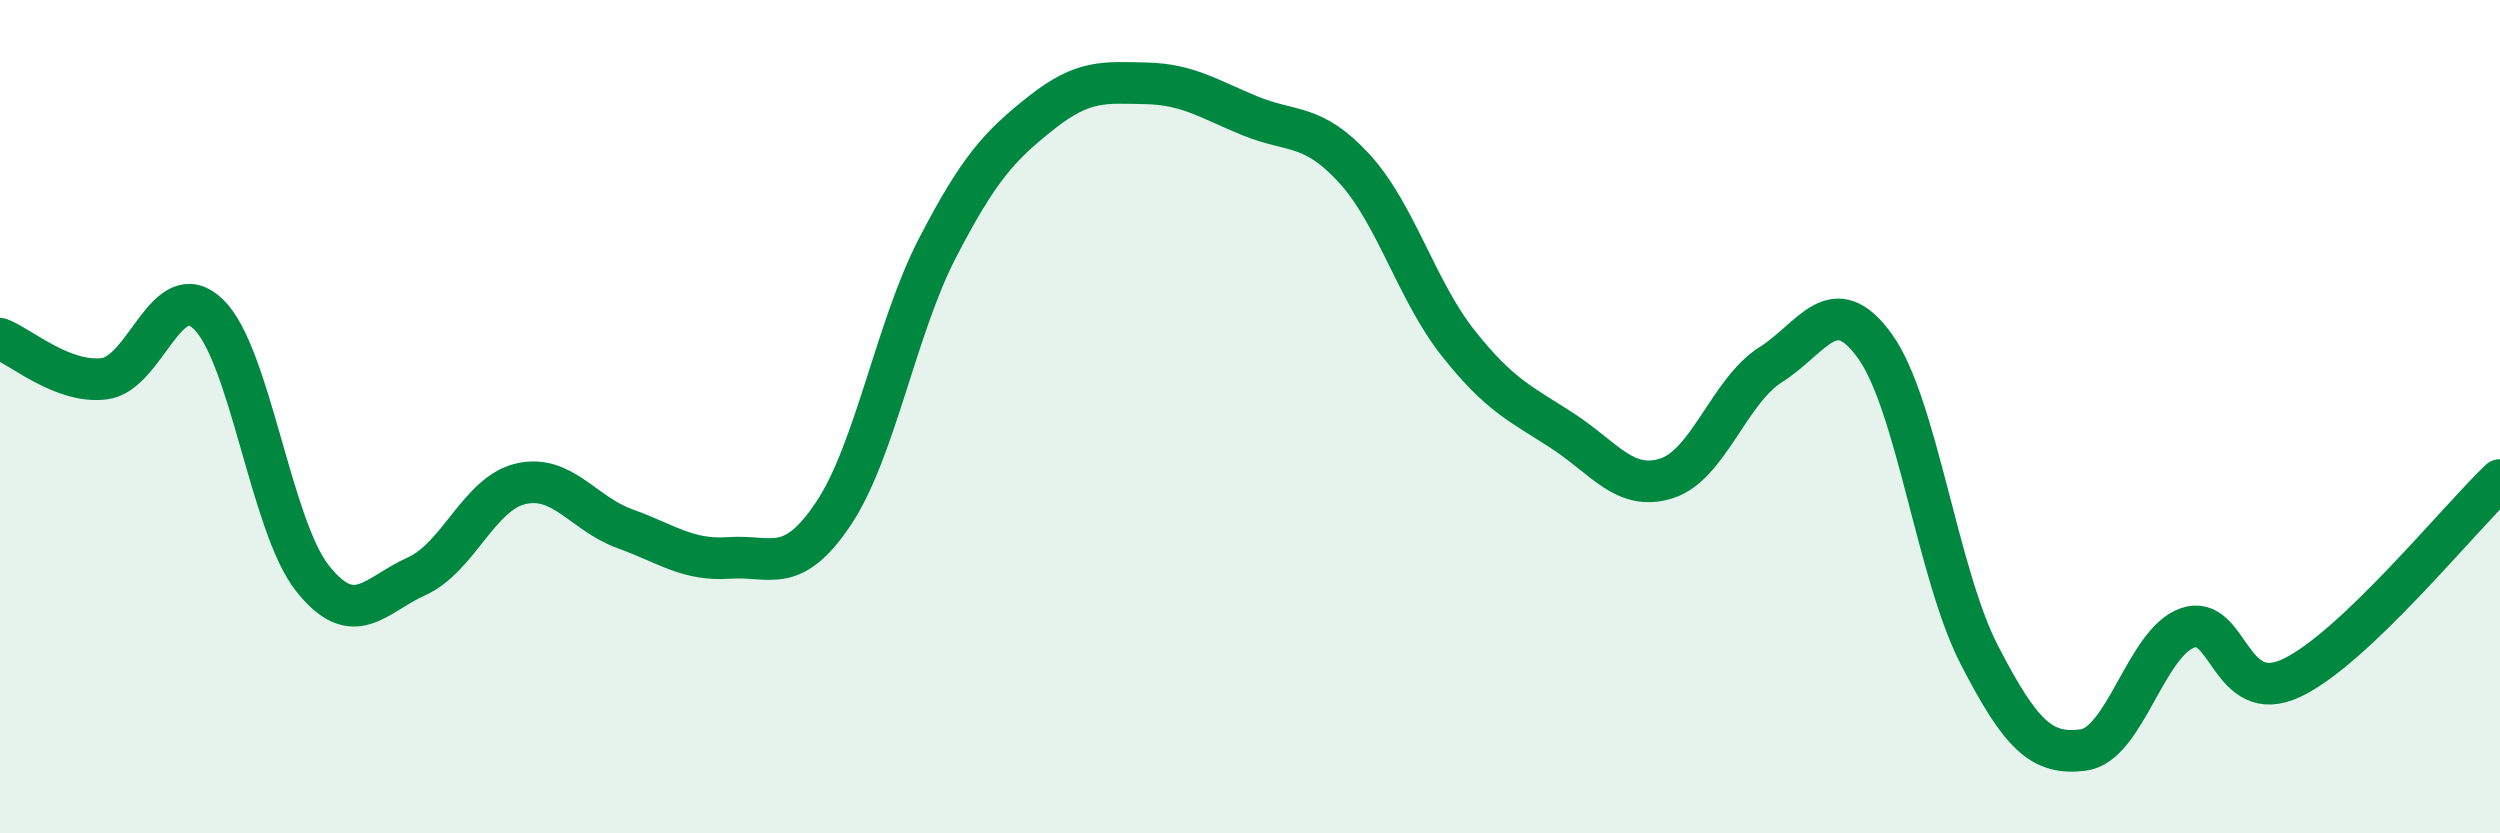 
    <svg width="60" height="20" viewBox="0 0 60 20" xmlns="http://www.w3.org/2000/svg">
      <path
        d="M 0,8.13 C 0.5,8.32 1.5,9.21 2.5,9.09 C 3.5,8.97 4,6.58 5,7.54 C 6,8.5 6.5,12.62 7.5,13.88 C 8.5,15.14 9,14.28 10,13.83 C 11,13.38 11.5,11.84 12.5,11.61 C 13.5,11.38 14,12.33 15,12.69 C 16,13.05 16.5,13.46 17.5,13.39 C 18.5,13.32 19,13.82 20,12.33 C 21,10.84 21.5,7.88 22.5,5.95 C 23.5,4.02 24,3.49 25,2.7 C 26,1.91 26.5,1.98 27.5,2 C 28.5,2.02 29,2.37 30,2.78 C 31,3.19 31.5,2.95 32.5,4.04 C 33.5,5.13 34,6.98 35,8.24 C 36,9.5 36.5,9.69 37.5,10.34 C 38.5,10.99 39,11.8 40,11.48 C 41,11.16 41.5,9.38 42.5,8.75 C 43.5,8.12 44,6.92 45,8.31 C 46,9.7 46.5,13.77 47.5,15.71 C 48.5,17.65 49,18.13 50,18 C 51,17.87 51.5,15.42 52.5,15.07 C 53.5,14.72 53.5,16.98 55,16.27 C 56.5,15.56 59,12.47 60,11.52L60 20L0 20Z"
        fill="#008740"
        opacity="0.1"
        stroke-linecap="round"
        stroke-linejoin="round"
      />
      <path
        d="M 0,8.13 C 0.5,8.32 1.5,9.21 2.5,9.09 C 3.5,8.97 4,6.58 5,7.54 C 6,8.5 6.5,12.62 7.5,13.88 C 8.5,15.14 9,14.28 10,13.83 C 11,13.38 11.5,11.84 12.5,11.61 C 13.5,11.38 14,12.33 15,12.69 C 16,13.05 16.5,13.46 17.5,13.39 C 18.5,13.32 19,13.82 20,12.33 C 21,10.84 21.5,7.88 22.5,5.95 C 23.5,4.02 24,3.49 25,2.7 C 26,1.91 26.5,1.98 27.5,2 C 28.5,2.02 29,2.37 30,2.78 C 31,3.19 31.5,2.95 32.5,4.04 C 33.5,5.13 34,6.98 35,8.24 C 36,9.5 36.5,9.69 37.5,10.34 C 38.5,10.99 39,11.8 40,11.48 C 41,11.16 41.5,9.38 42.5,8.75 C 43.5,8.12 44,6.92 45,8.31 C 46,9.7 46.5,13.77 47.5,15.71 C 48.5,17.65 49,18.13 50,18 C 51,17.87 51.5,15.42 52.5,15.07 C 53.5,14.72 53.5,16.98 55,16.27 C 56.5,15.56 59,12.47 60,11.52"
        stroke="#008740"
        stroke-width="1"
        fill="none"
        stroke-linecap="round"
        stroke-linejoin="round"
      />
    </svg>
  